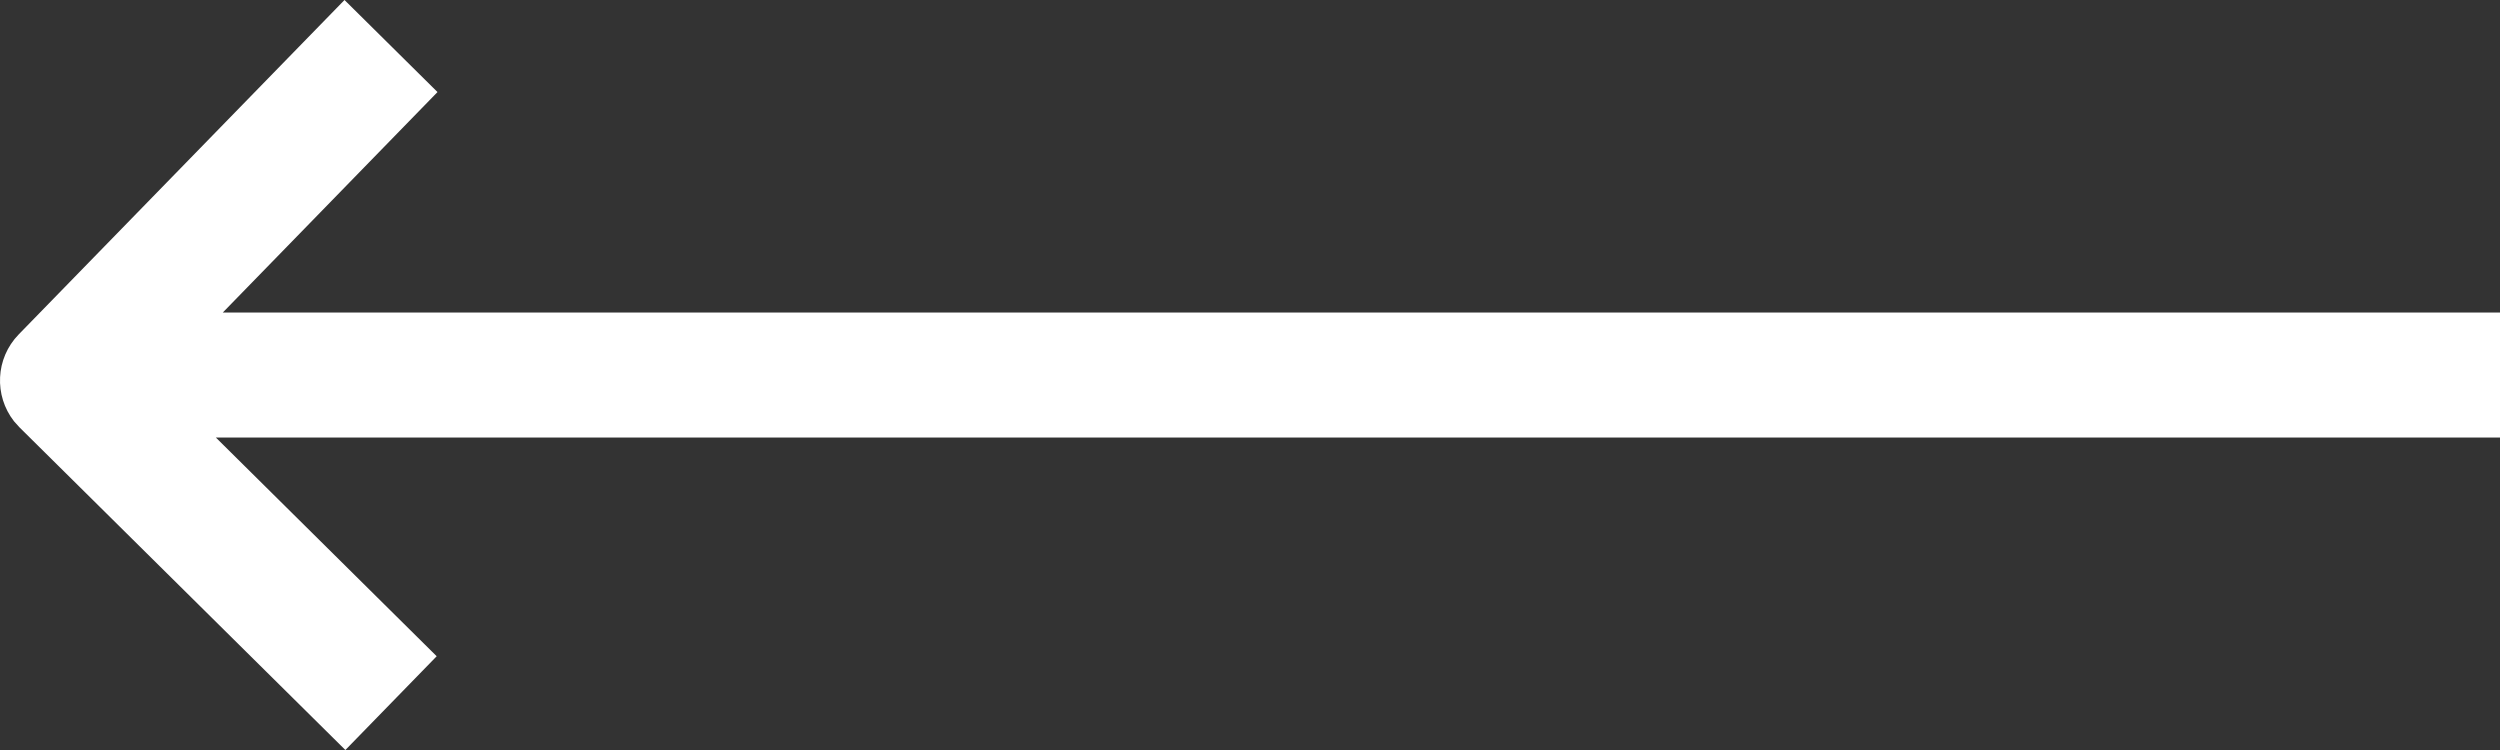 <svg width="40" height="12" viewBox="0 0 40 12" fill="none" xmlns="http://www.w3.org/2000/svg">
<rect x="0" y="0" width="40" height="12" fill="#333333" stroke="none"/>
<path fill-rule="evenodd" clip-rule="evenodd" d="M40 7L40 5L3.565 5L7 1.473L5.512 -1.50751e-06L0.299 5.351C-0.074 5.734 -0.097 6.33 0.224 6.74L0.312 6.838L5.526 12L6.987 10.5L3.453 7L40 7Z" fill="white"/>
</svg>
